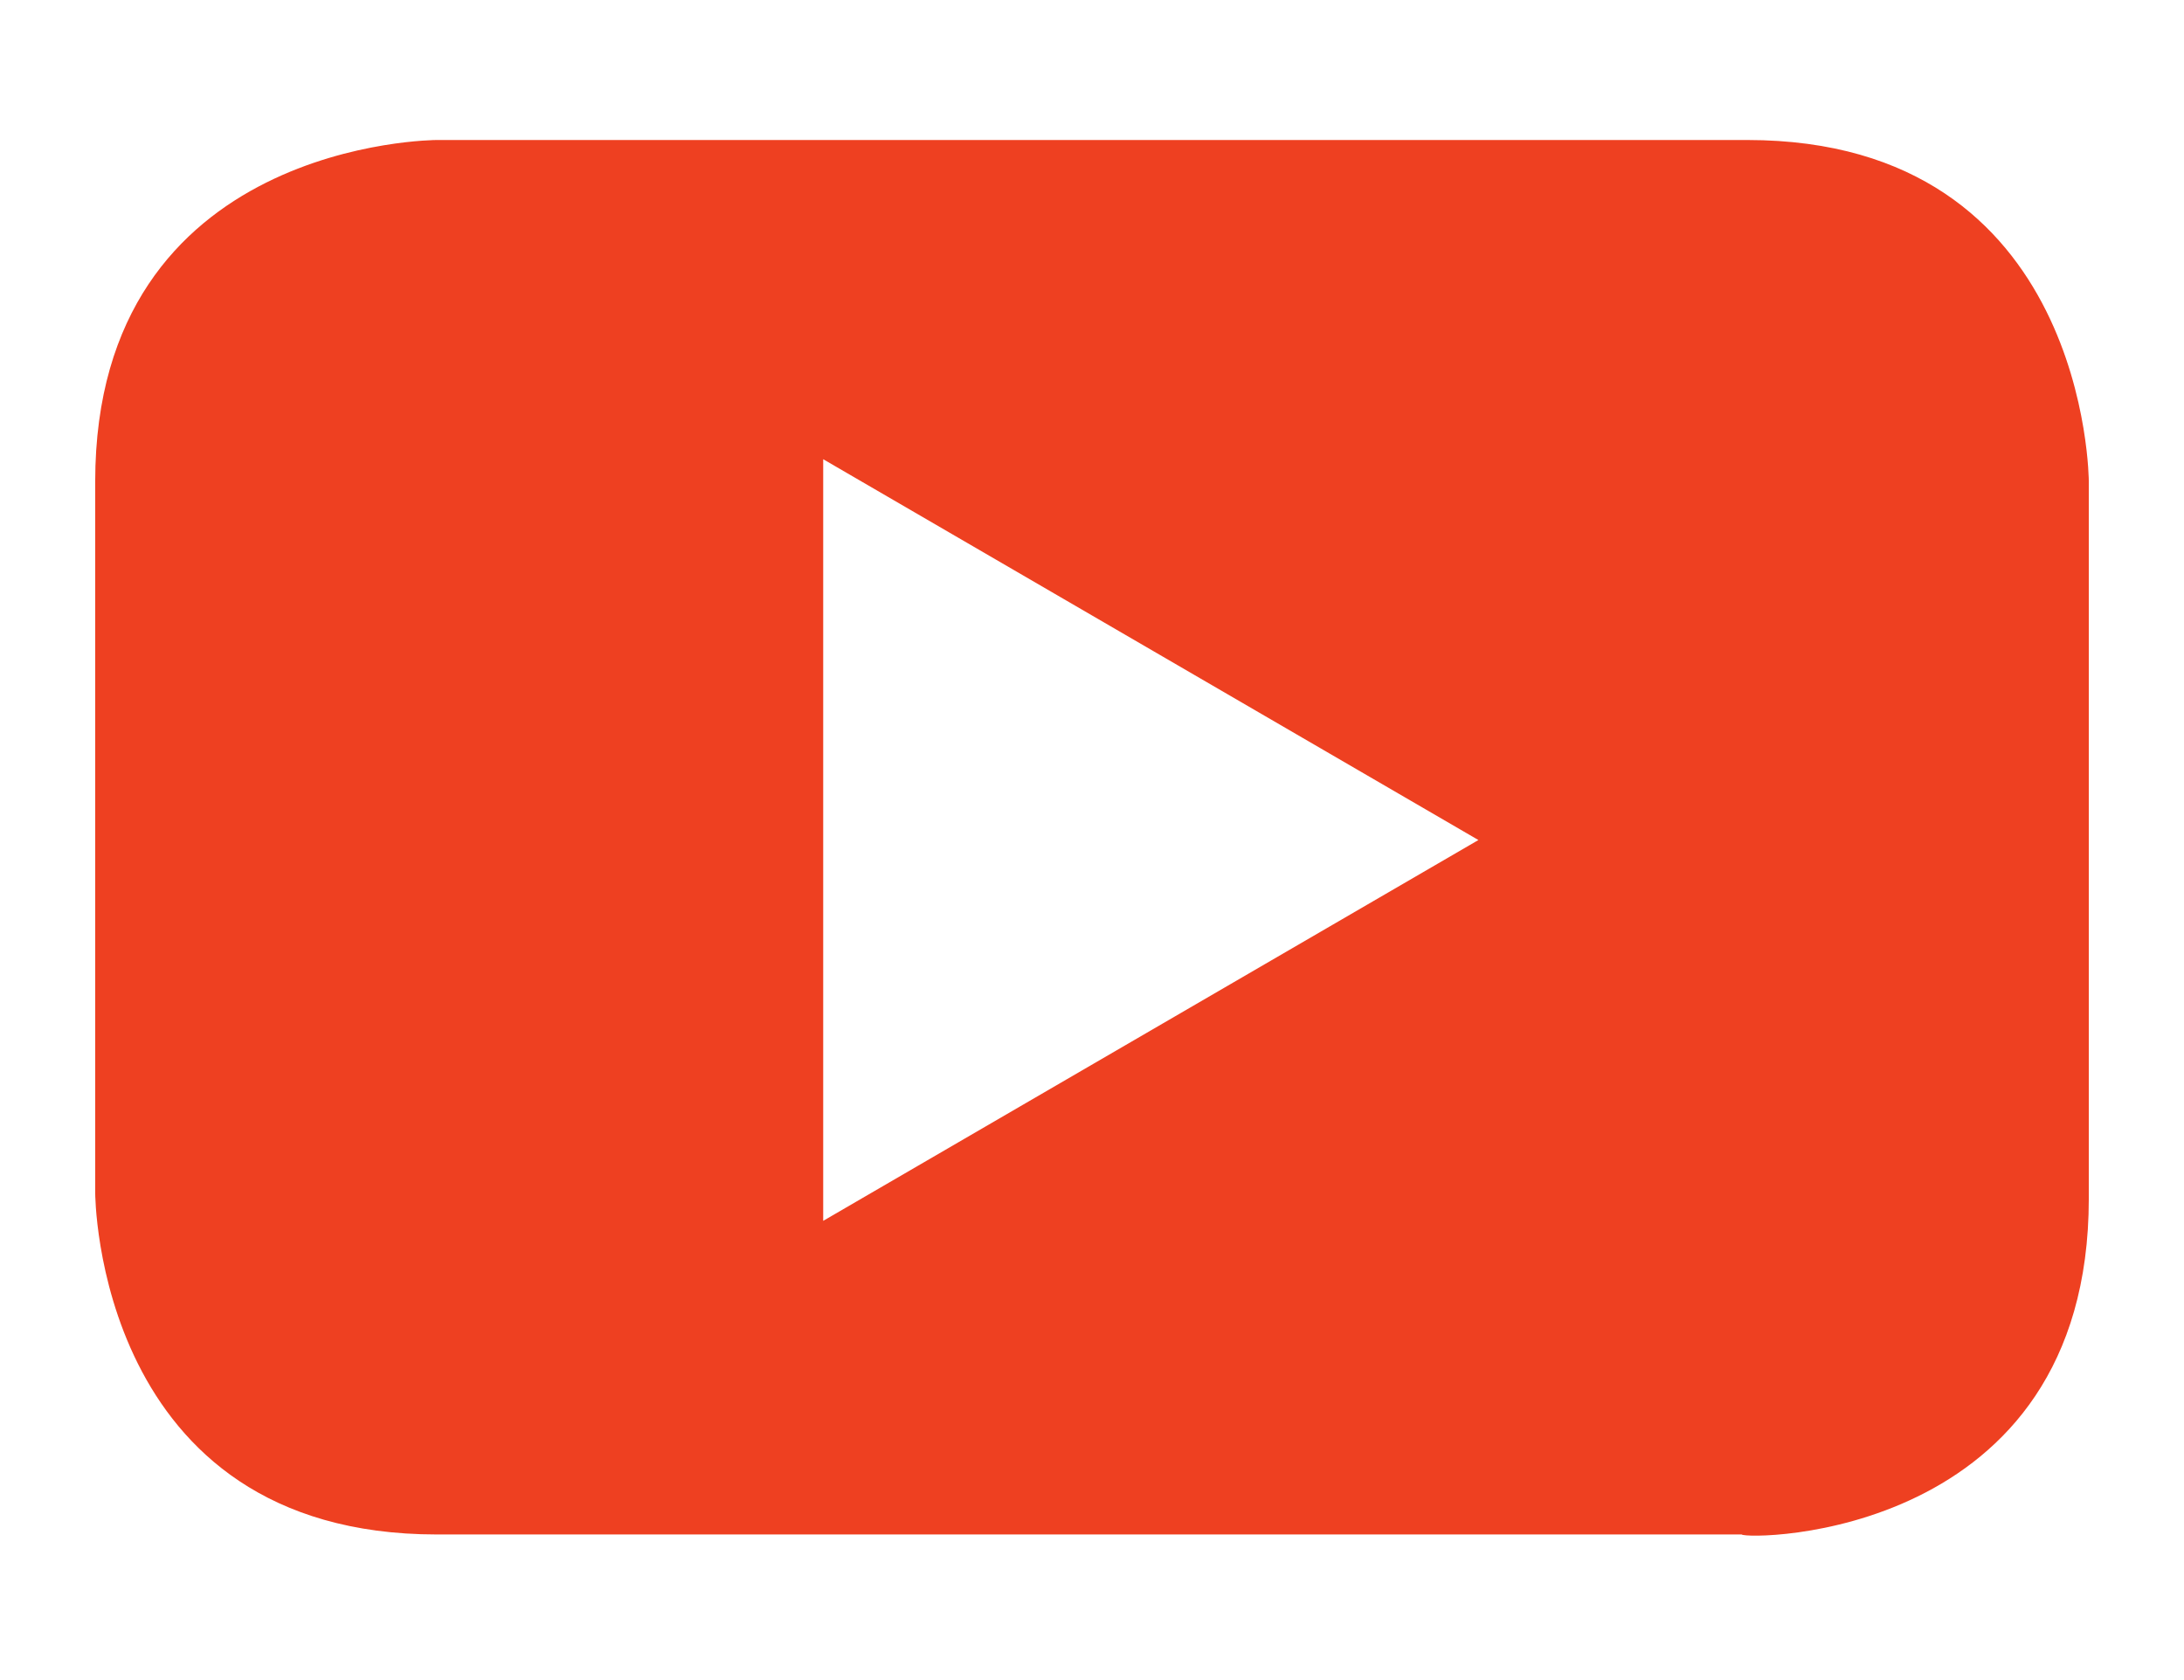 <?xml version="1.0" encoding="utf-8"?>
<!-- Generator: Adobe Illustrator 23.0.2, SVG Export Plug-In . SVG Version: 6.00 Build 0)  -->
<svg version="1.1" id="Layer_1" xmlns="http://www.w3.org/2000/svg" xmlns:xlink="http://www.w3.org/1999/xlink" x="0px" y="0px"
	 viewBox="0 0 39 30" style="enable-background:new 0 0 39 30;" xml:space="preserve">
<style type="text/css">
	.st0{clip-path:url(#SVGID_2_);}
	.st1{clip-path:url(#SVGID_4_);fill:#EE4021;}
</style>
<g id="player_1_">
	<g>
		<g>
			<defs>
				<rect id="SVGID_1_" x="1.7" y="2.5" width="35.6" height="25"/>
			</defs>
			<clipPath id="SVGID_2_">
				<use xlink:href="#SVGID_1_"  style="overflow:visible;"/>
			</clipPath>
			<g class="st0">
				<g>
					<defs>
						<rect id="SVGID_3_" x="1.7" y="2.5" width="35.6" height="25"/>
					</defs>
					<clipPath id="SVGID_4_">
						<use xlink:href="#SVGID_3_"  style="overflow:visible;"/>
					</clipPath>
					<path class="st1" d="M26.4,15l-11.7,6.8V8.2L26.4,15z M37.3,21.4V8.6c0,0,0-6.1-6.1-6.1H7.8c0,0-6.1,0-6.1,6.1v12.7
						c0,0,0,6.1,6.1,6.1h23.3C31.2,27.5,37.3,27.5,37.3,21.4"/>
				</g>
			</g>
		</g>
	</g>
</g>
</svg>
